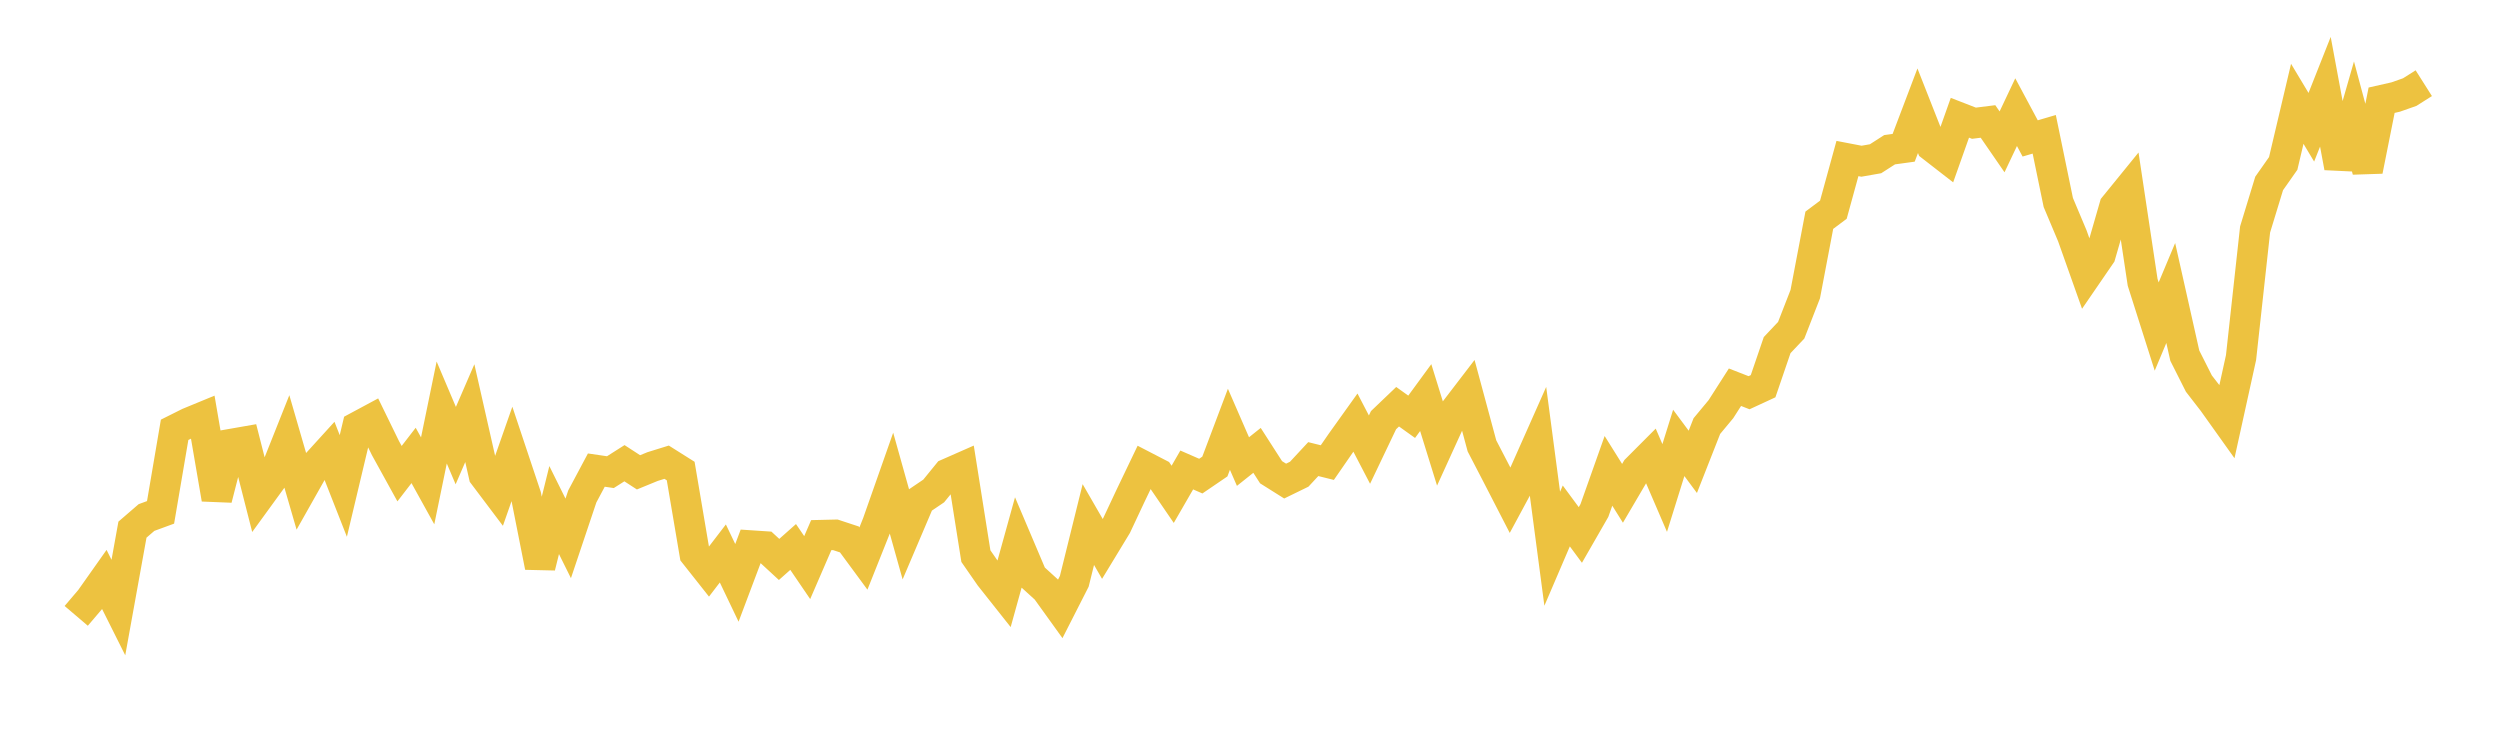 <svg width="164" height="48" xmlns="http://www.w3.org/2000/svg" xmlns:xlink="http://www.w3.org/1999/xlink"><path fill="none" stroke="rgb(237,194,64)" stroke-width="2" d="M5,40.401L5.922,39.319L6.844,38.014L7.766,39.855L8.689,34.745L9.611,33.949L10.533,33.611L11.455,28.196L12.377,27.735L13.299,27.355L14.222,32.732L15.144,29.133L16.066,28.972L16.988,32.589L17.91,31.321L18.832,29.003L19.754,32.182L20.677,30.546L21.599,29.532L22.521,31.879L23.443,28.003L24.365,27.508L25.287,29.398L26.21,31.072L27.132,29.877L28.054,31.543L28.976,27.06L29.898,29.232L30.82,27.102L31.743,31.177L32.665,32.4L33.587,29.77L34.509,32.532L35.431,37.186L36.353,33.46L37.275,35.318L38.198,32.568L39.12,30.838L40.042,30.973L40.964,30.387L41.886,30.985L42.808,30.607L43.731,30.32L44.653,30.901L45.575,36.344L46.497,37.51L47.419,36.307L48.341,38.236L49.263,35.788L50.186,35.849L51.108,36.699L52.03,35.881L52.952,37.235L53.874,35.105L54.796,35.083L55.719,35.387L56.641,36.639L57.563,34.326L58.485,31.705L59.407,34.997L60.329,32.832L61.251,32.208L62.174,31.074L63.096,30.668L64.018,36.481L64.94,37.81L65.862,38.974L66.784,35.649L67.707,37.824L68.629,38.663L69.551,39.945L70.473,38.134L71.395,34.411L72.317,36.01L73.24,34.489L74.162,32.525L75.084,30.602L76.006,31.079L76.928,32.428L77.85,30.83L78.772,31.233L79.695,30.604L80.617,28.16L81.539,30.279L82.461,29.544L83.383,30.979L84.305,31.559L85.228,31.109L86.15,30.117L87.072,30.346L87.994,29.012L88.916,27.723L89.838,29.495L90.76,27.563L91.683,26.681L92.605,27.341L93.527,26.082L94.449,29.055L95.371,27.032L96.293,25.829L97.216,29.25L98.138,31.026L99.06,32.816L99.982,31.106L100.904,29.03L101.826,35.999L102.749,33.846L103.671,35.094L104.593,33.489L105.515,30.888L106.437,32.362L107.359,30.792L108.281,29.868L109.204,32.012L110.126,29.055L111.048,30.297L111.97,27.951L112.892,26.842L113.814,25.402L114.737,25.762L115.659,25.336L116.581,22.638L117.503,21.663L118.425,19.295L119.347,14.448L120.269,13.757L121.192,10.399L122.114,10.576L123.036,10.414L123.958,9.822L124.88,9.695L125.802,7.264L126.725,9.608L127.647,10.324L128.569,7.725L129.491,8.083L130.413,7.968L131.335,9.306L132.257,7.358L133.18,9.081L134.102,8.81L135.024,13.283L135.946,15.473L136.868,18.071L137.79,16.727L138.713,13.526L139.635,12.392L140.557,18.52L141.479,21.421L142.401,19.221L143.323,23.331L144.246,25.162L145.168,26.353L146.09,27.646L147.012,23.458L147.934,15.054L148.856,12.034L149.778,10.721L150.701,6.81L151.623,8.348L152.545,6.019L153.467,10.981L154.389,7.768L155.311,11.201L156.234,6.574L157.156,6.365L158.078,6.041L159,5.457"></path></svg>